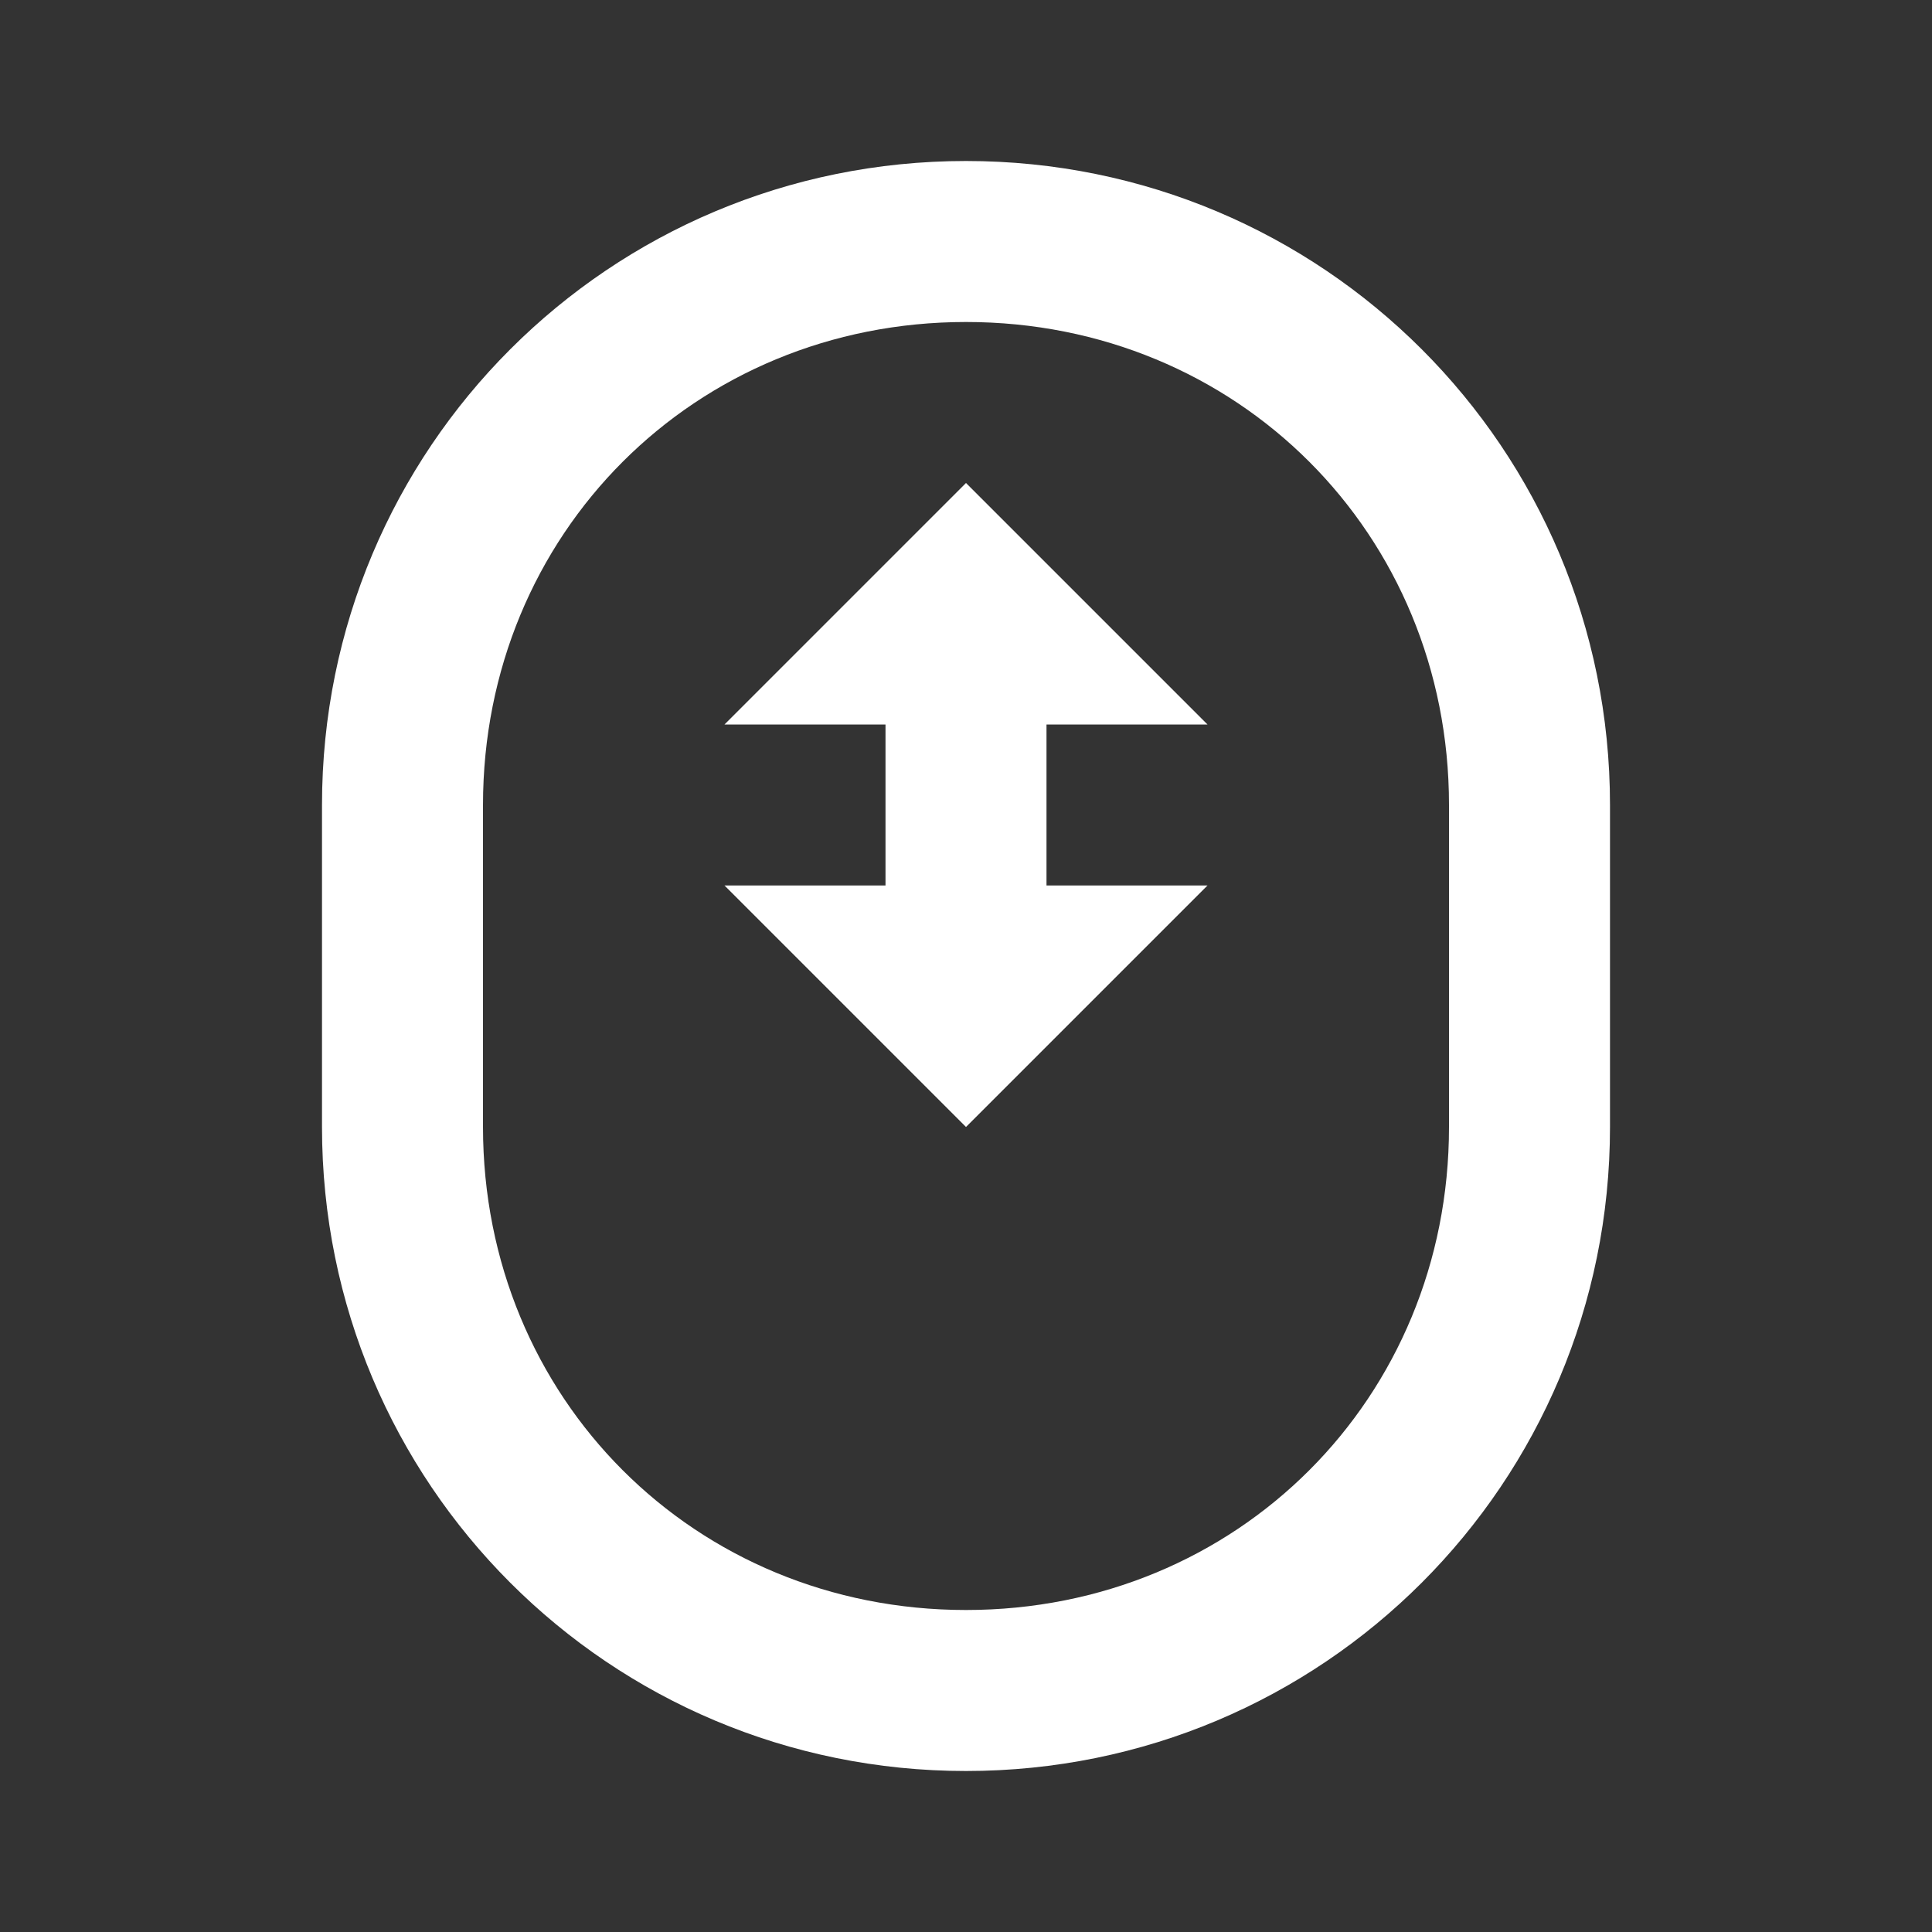<svg width="24" height="24" viewBox="0 0 24 24" fill="none" xmlns="http://www.w3.org/2000/svg">
<rect x="0" y="0" width="24" height="24" fill="#333333" stroke="none"/>
<path d="M12 2C7.57 2 4 5.57 4 10V14C4 18.43 7.57 22 12 22C16.43 22 20 18.43 20 14V10C20 5.57 16.43 2 12 2ZM12 4C15.371 4 18 6.629 18 10V14C18 17.371 15.371 20 12 20C8.629 20 6 17.371 6 14V10C6 6.629 8.629 4 12 4ZM12 6L9 9H11V11H9L12 14L15 11H13V9H15L12 6Z" fill="white"/>
</svg>
